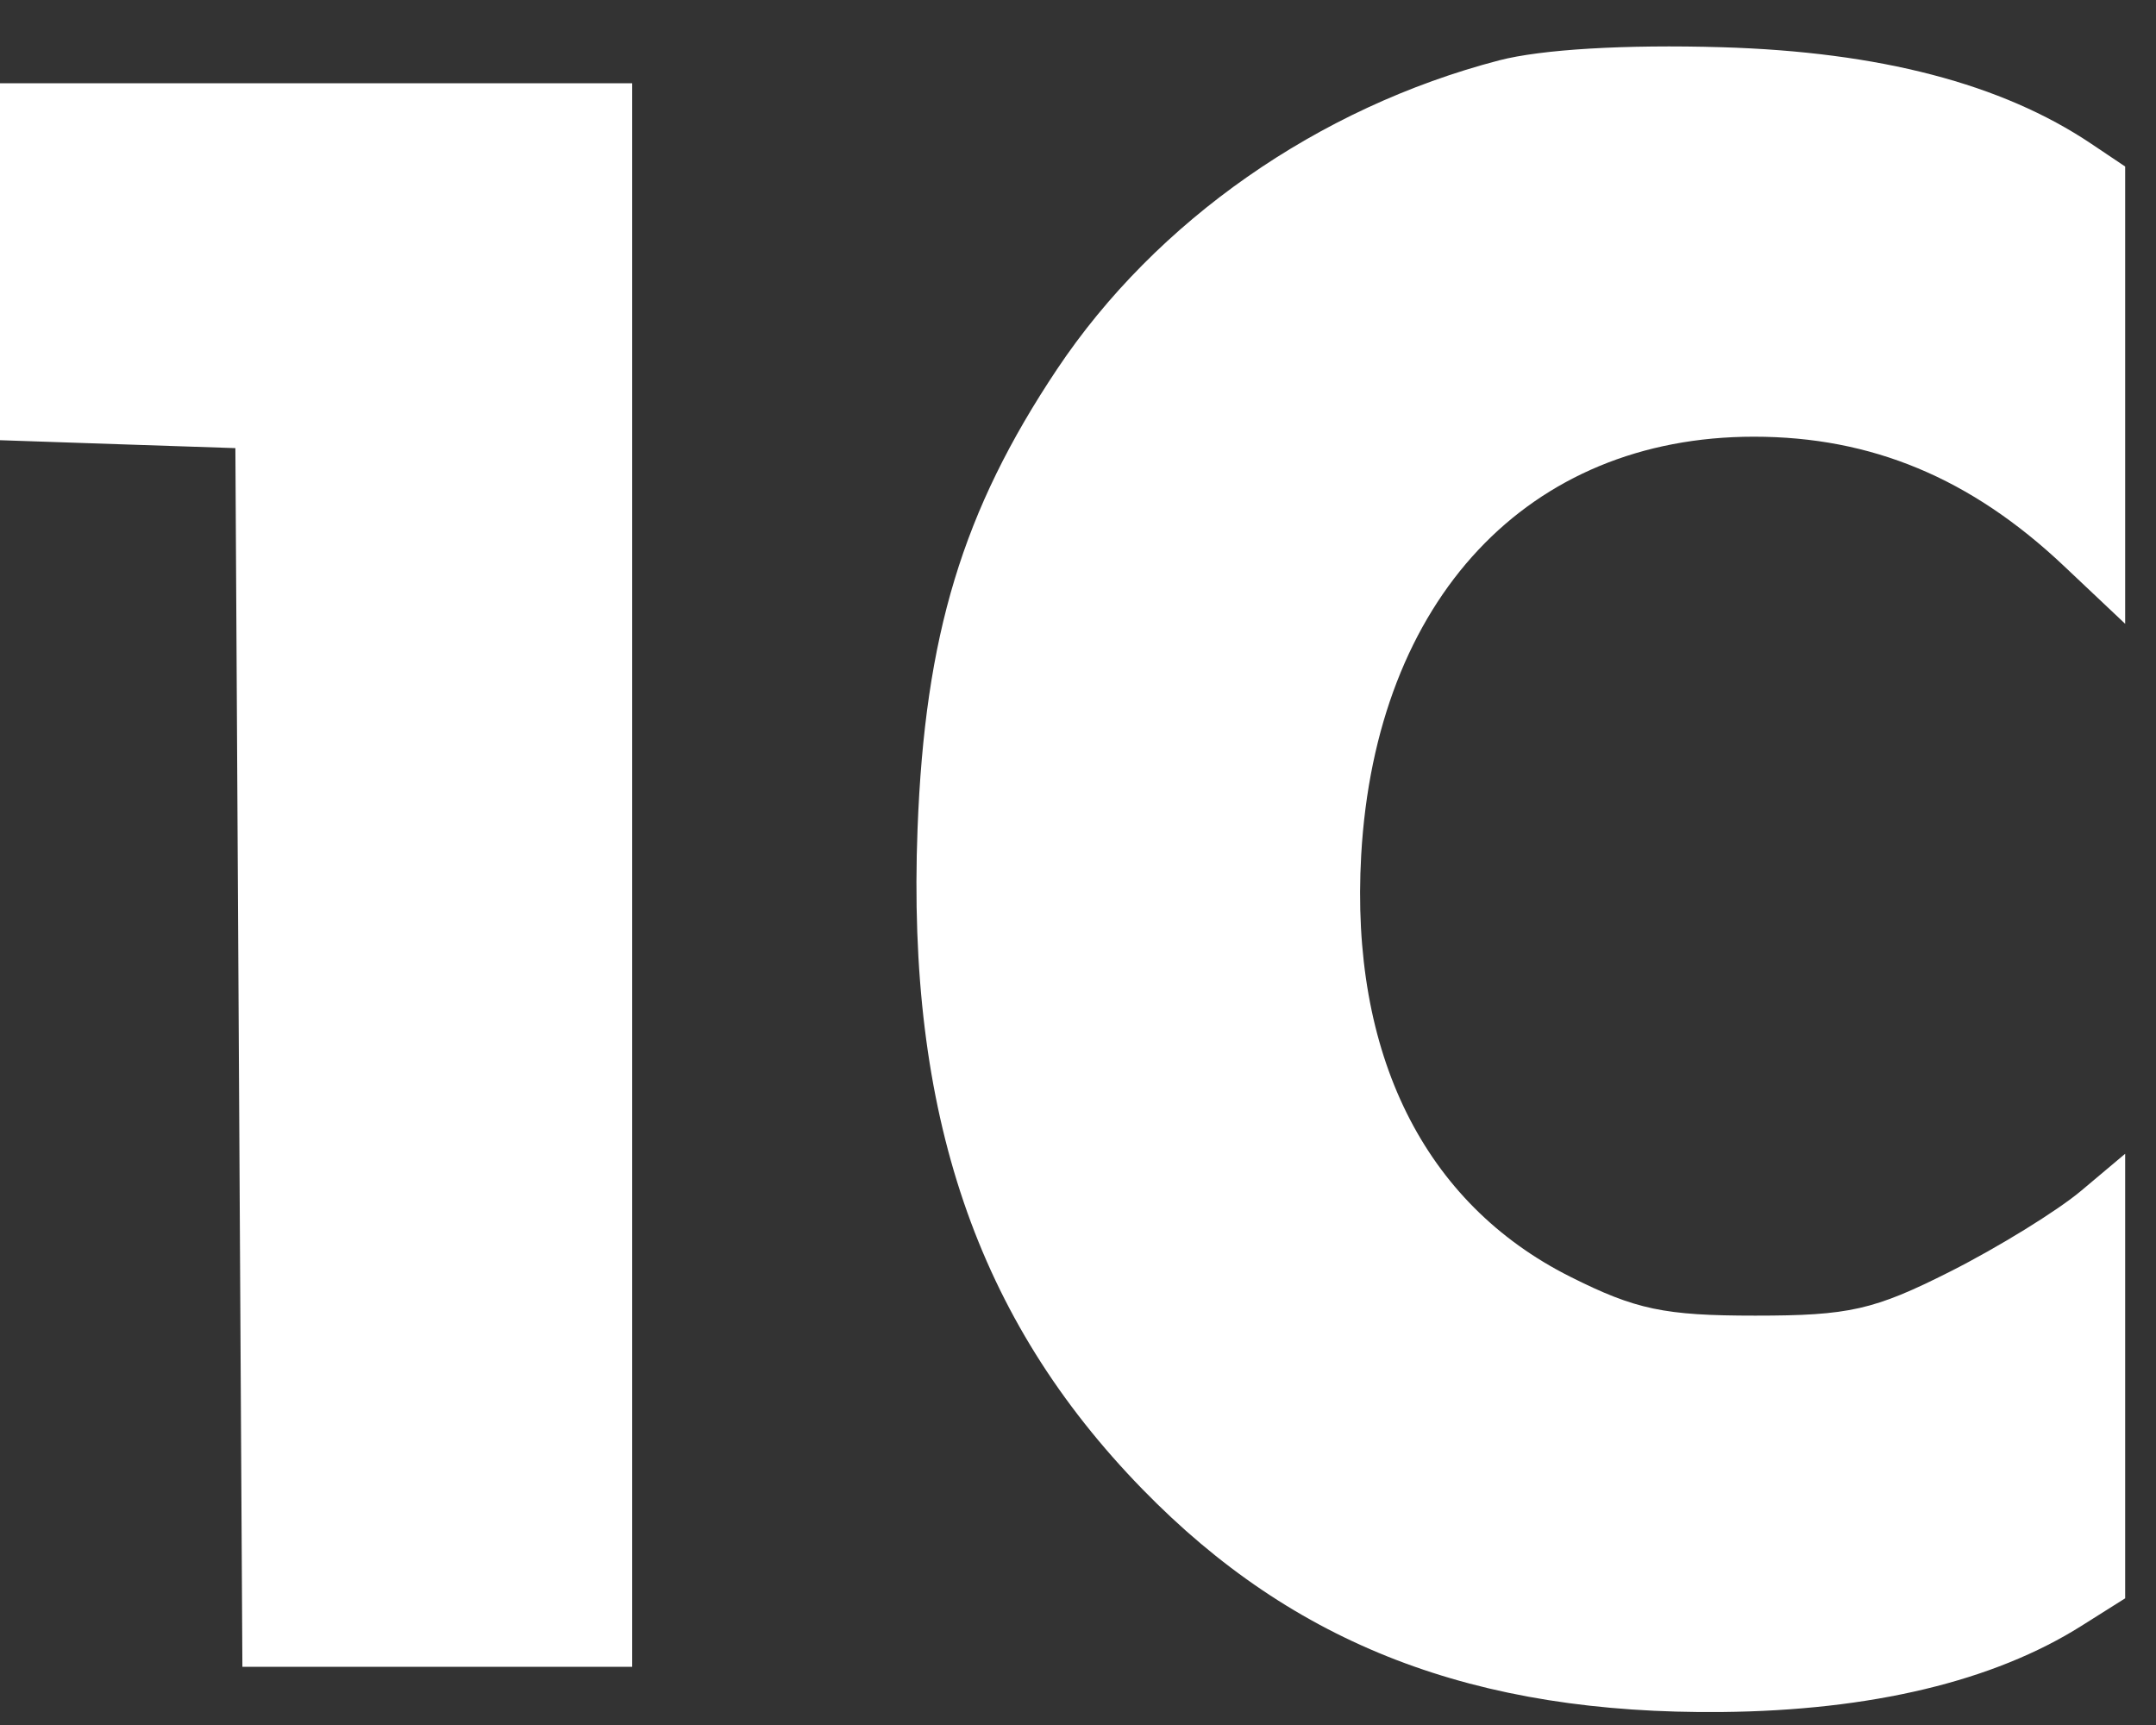 <svg width="40" height="32" viewBox="0 0 40 32" fill="none" xmlns="http://www.w3.org/2000/svg">
<rect x="0" y="0" width="40" height="32" fill="#333333" stroke="none"/>
<path fill-rule="evenodd" clip-rule="evenodd" d="M27.812 1.12C24.458 1.994 21.449 4.096 19.61 6.851C17.858 9.476 17.16 11.777 17.023 15.379C16.821 20.661 18.117 24.464 21.193 27.623C24.008 30.515 27.355 31.803 31.942 31.759C34.714 31.732 36.989 31.188 38.617 30.161L39.428 29.65V25.527V21.403L38.617 22.085C38.171 22.461 37.076 23.136 36.184 23.587C34.767 24.302 34.309 24.406 32.565 24.406C30.879 24.406 30.346 24.294 29.13 23.683C26.418 22.32 25.046 19.552 25.254 15.865C25.523 11.114 28.35 8.101 32.54 8.101C34.721 8.101 36.562 8.867 38.286 10.494L39.428 11.572V7.33V3.089L38.796 2.665C37.139 1.554 34.872 0.962 31.942 0.876C30.152 0.823 28.598 0.915 27.812 1.12ZM0 4.855V8.166L2.183 8.24L4.367 8.313L4.432 19.616L4.497 30.92H8.113H11.729V16.232V1.544H5.864H0V4.855Z" fill="white"/>
</svg>
